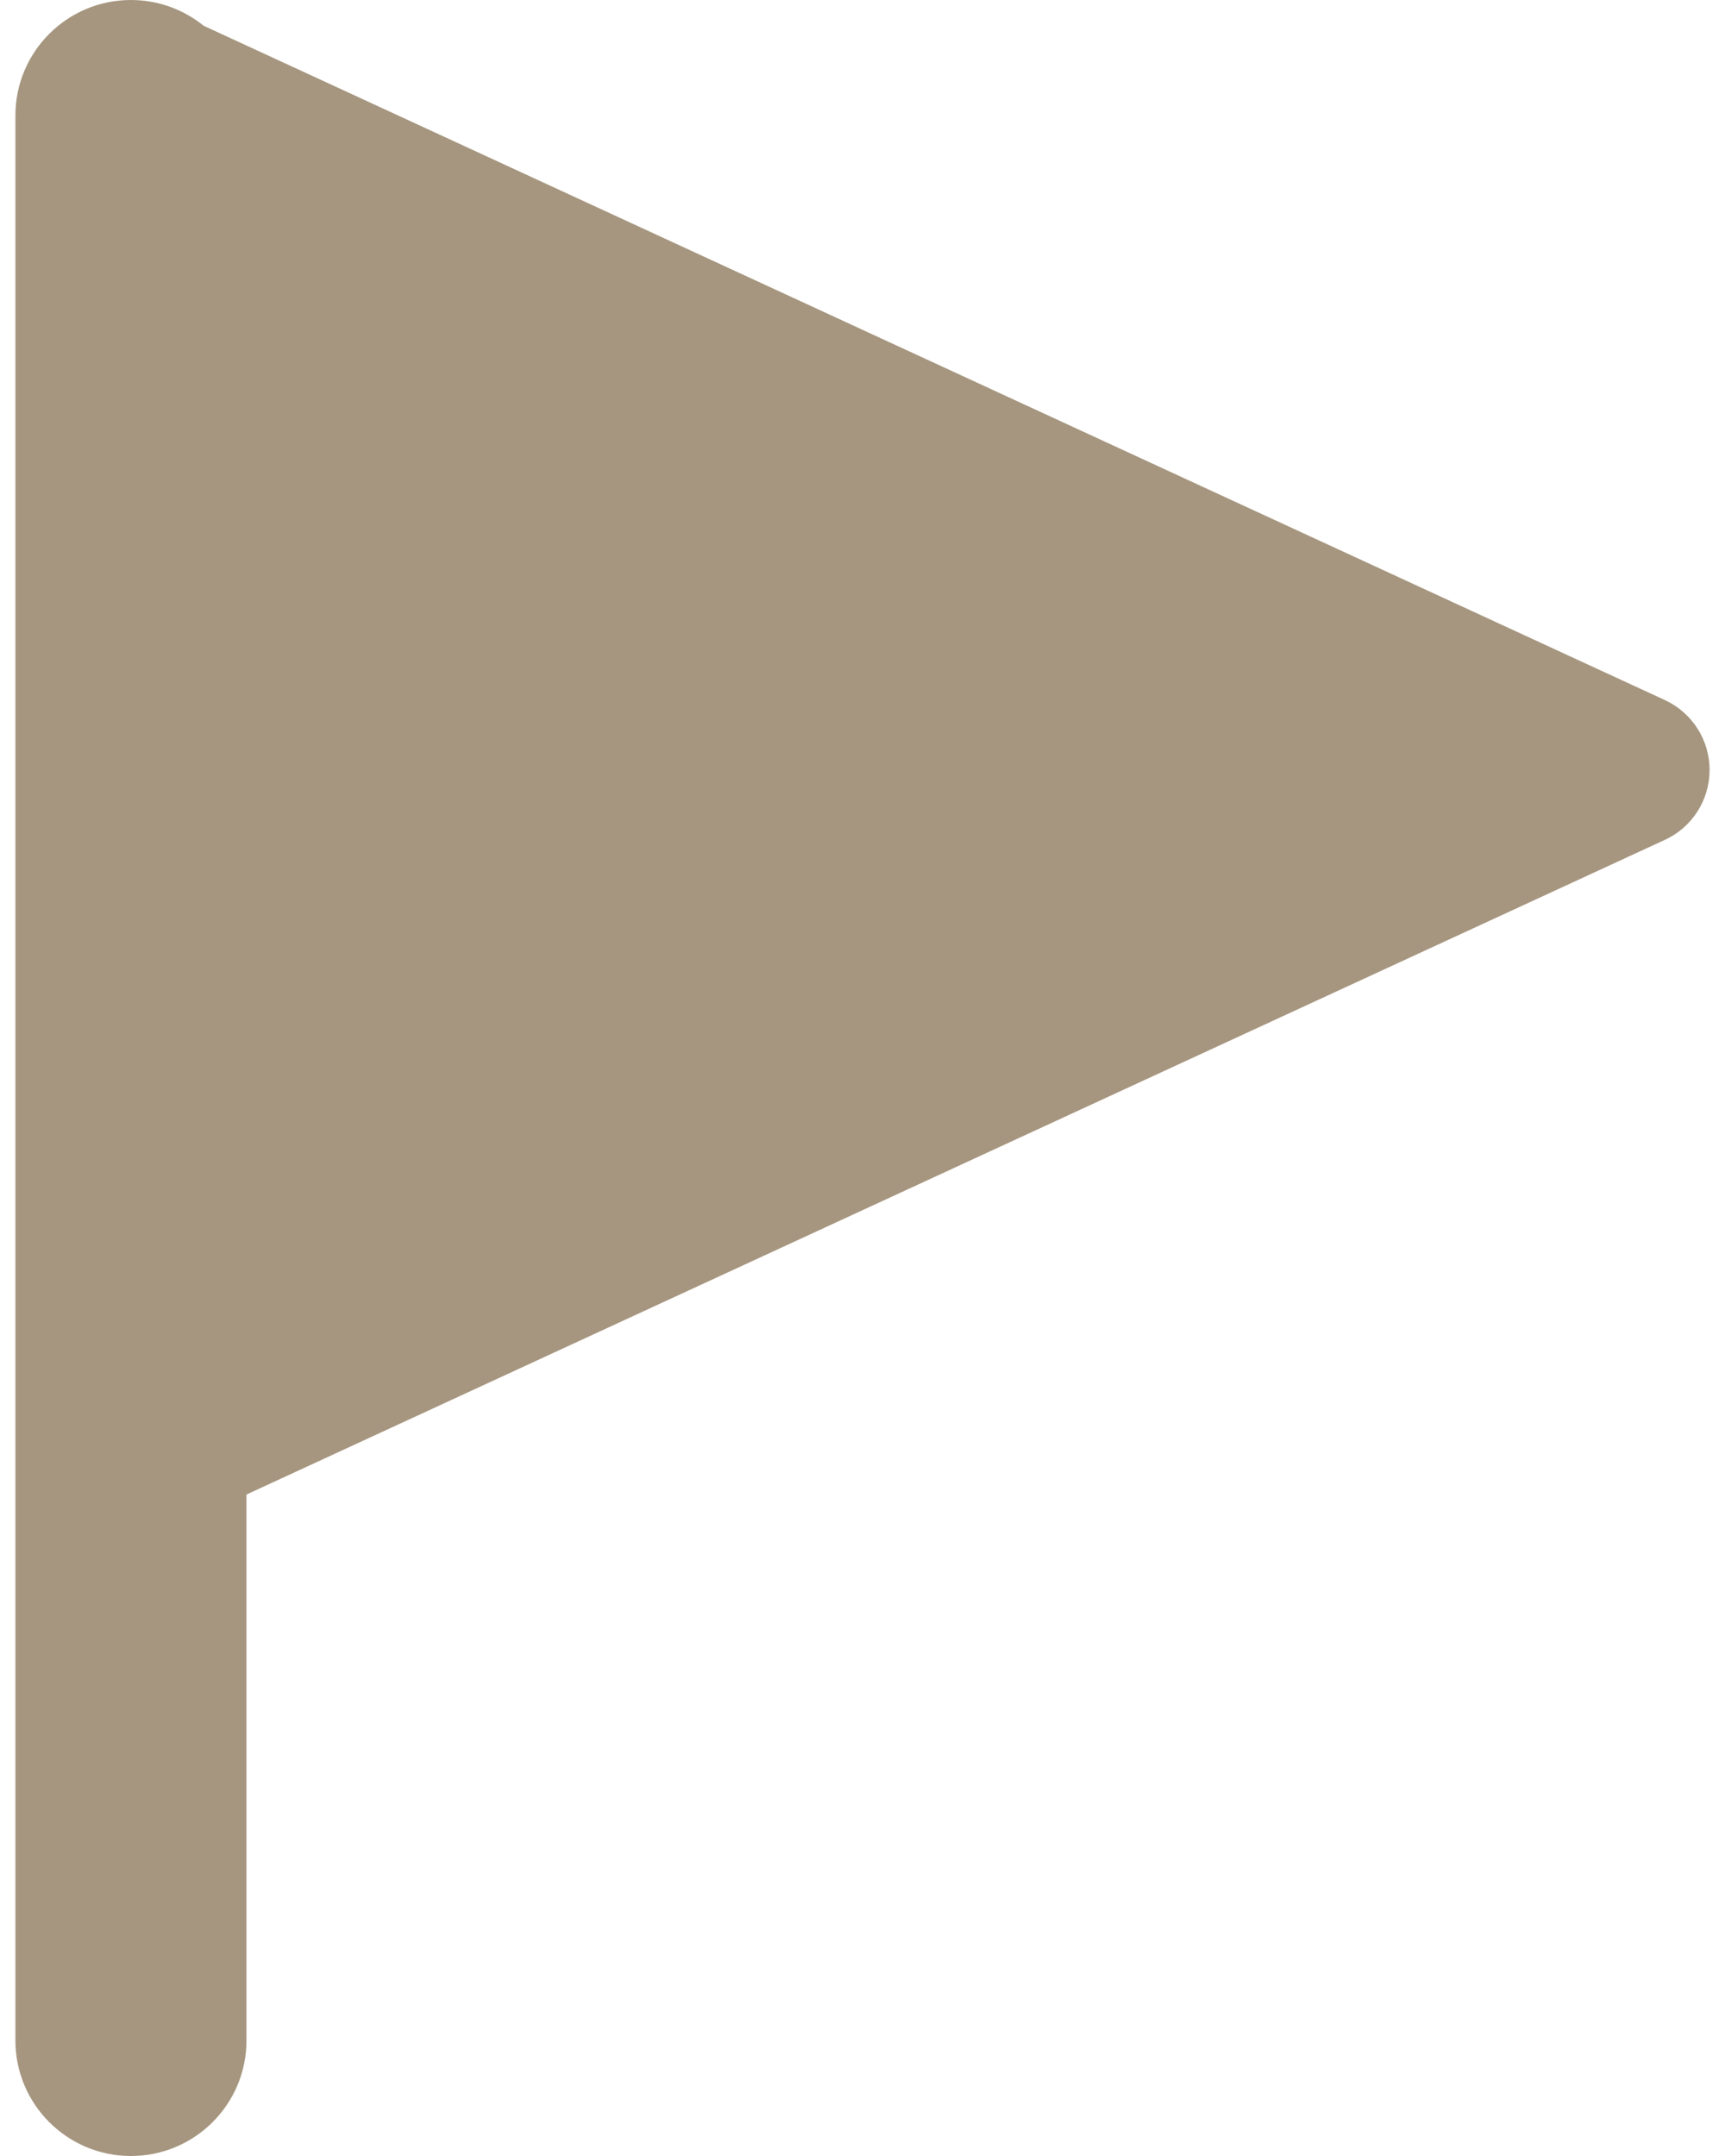 <svg width="16" height="20" viewBox="0 0 16 20" fill="none" xmlns="http://www.w3.org/2000/svg">
<path fill-rule="evenodd" clip-rule="evenodd" d="M1.889 0.239C1.705 0.09 1.47 0 1.214 0C0.623 0 0.143 0.48 0.143 1.071V18.929C0.143 19.52 0.623 20 1.214 20C1.806 20 2.286 19.52 2.286 18.929V13.864L15.442 7.791C15.695 7.675 15.857 7.421 15.857 7.143C15.857 6.864 15.695 6.611 15.442 6.494L1.889 0.239Z" fill="#A6967F"/>
</svg>

